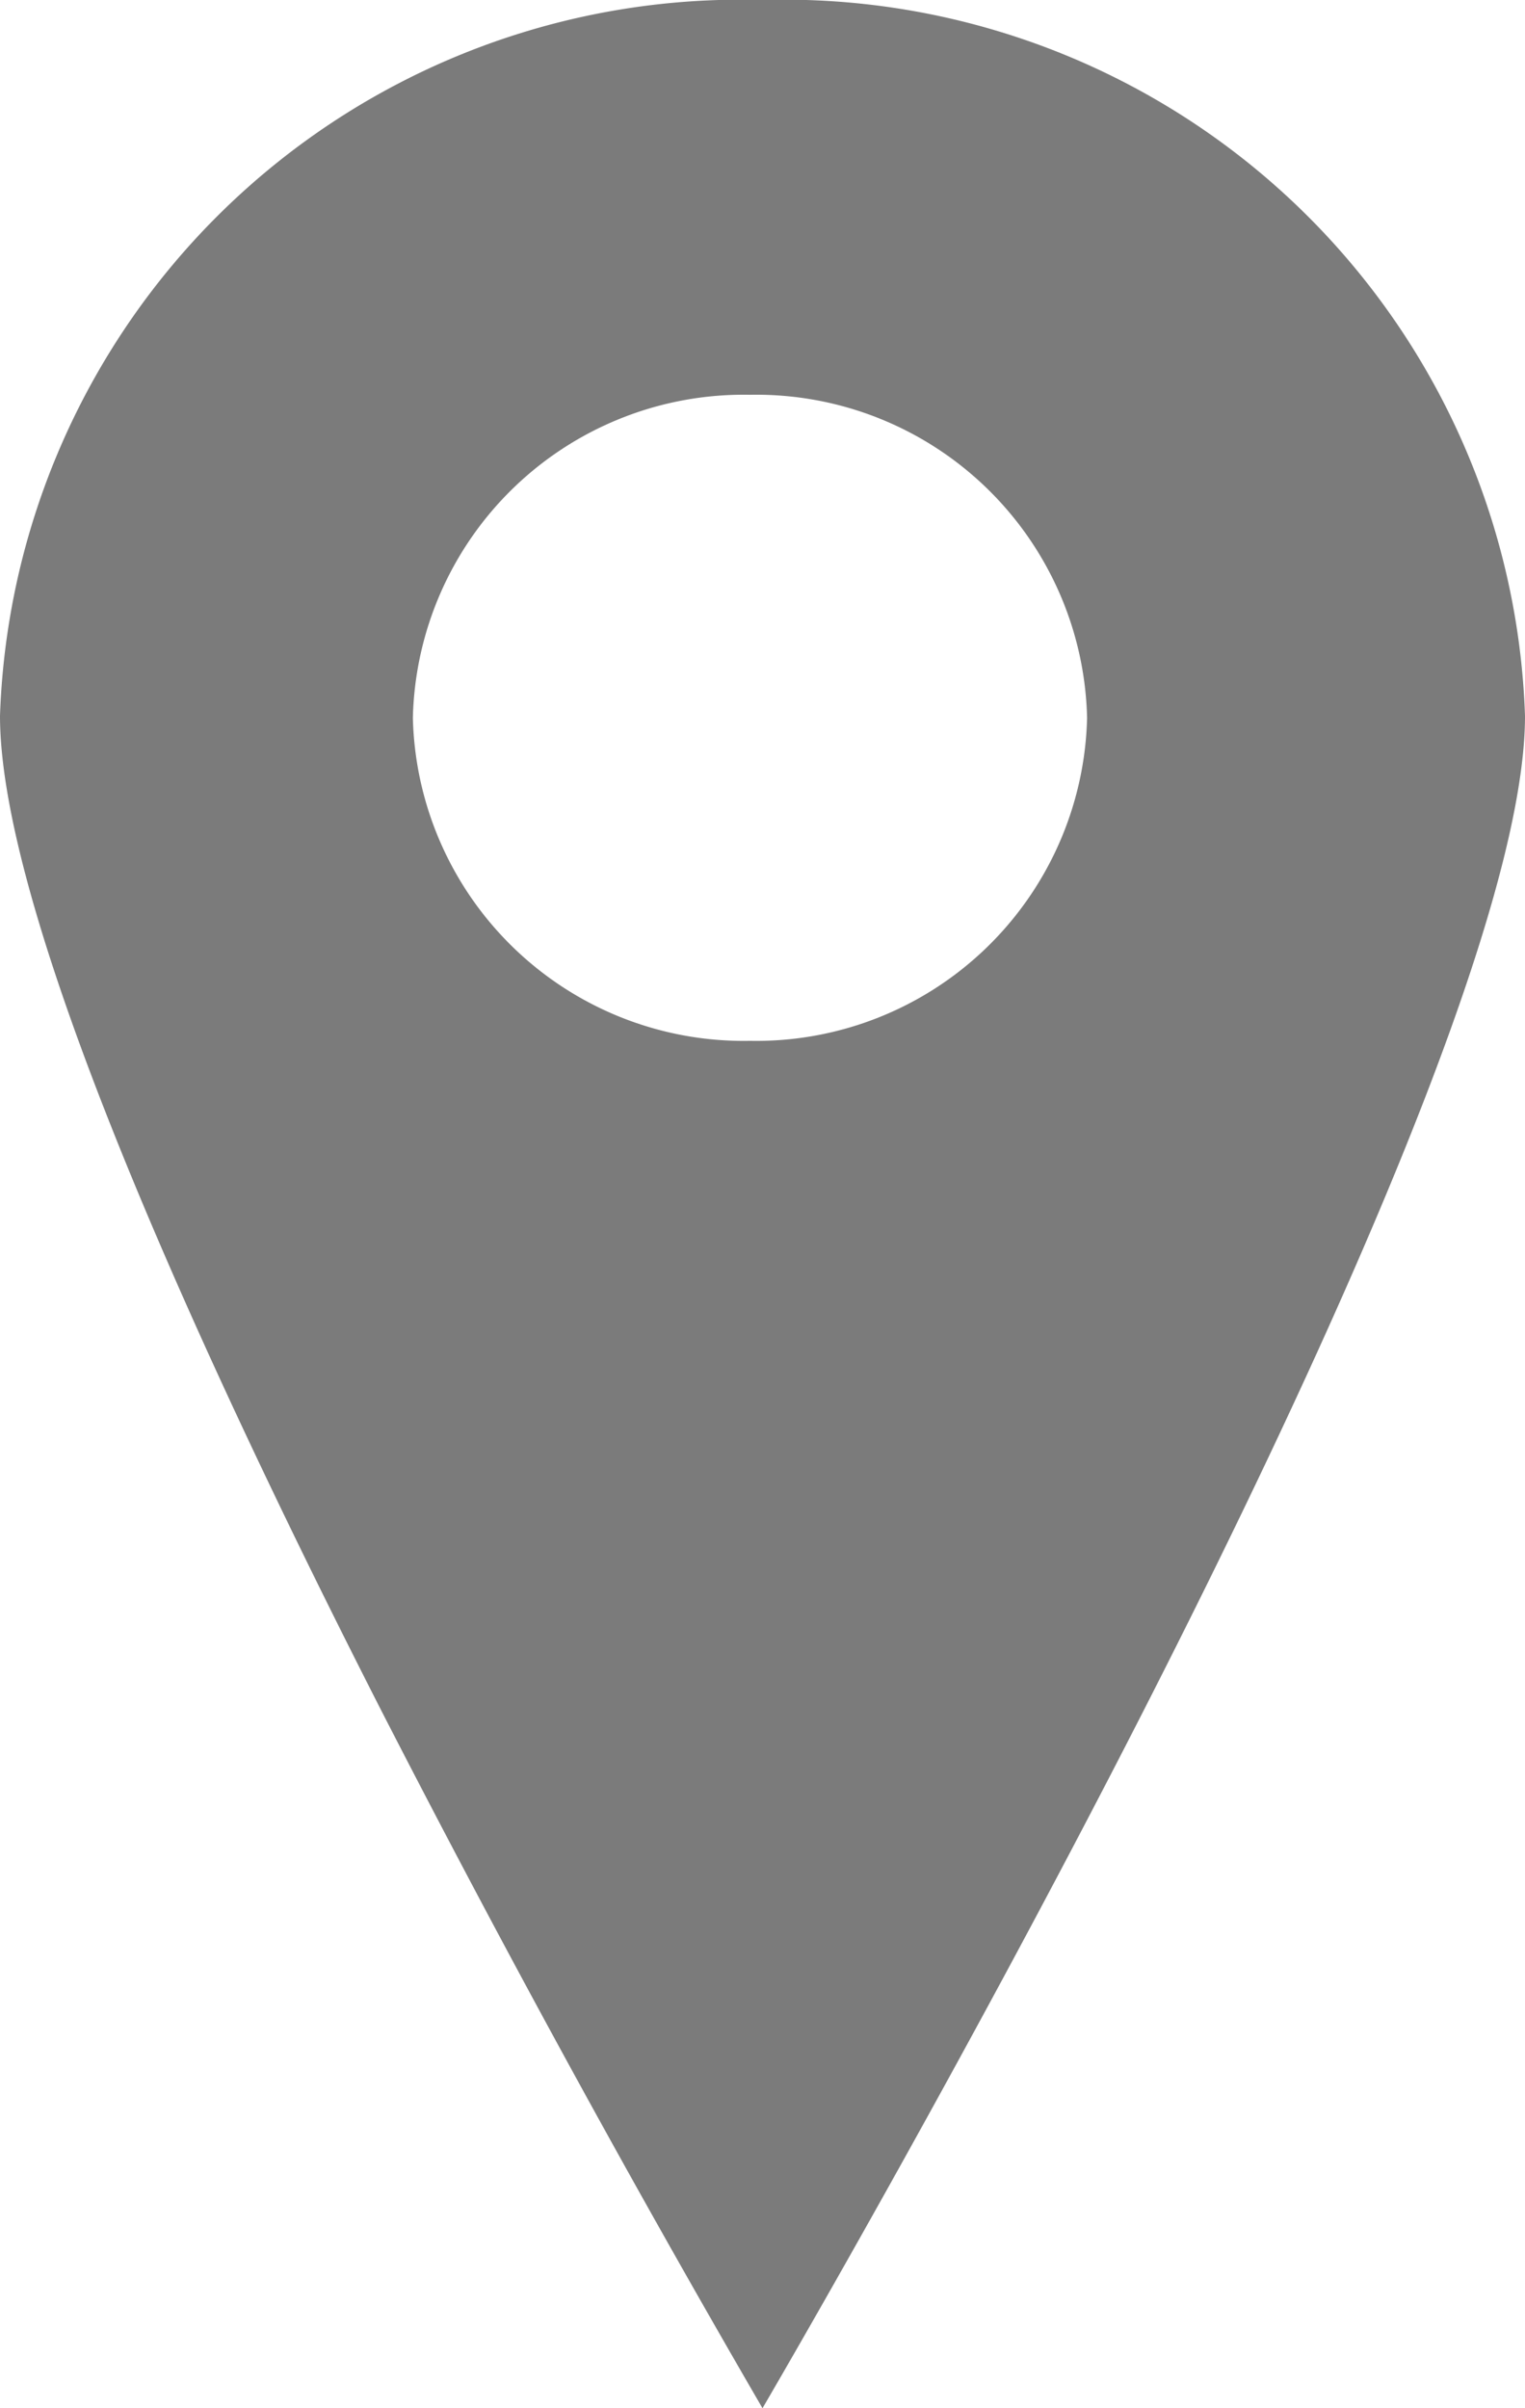 <svg xmlns="http://www.w3.org/2000/svg" width="9.5" height="15" data-name="Komponente 17 – 1">
  <path fill="#7b7b7b" d="M4.75 15a94.902 94.902 0 0 1-2.375-4.346C1.292 8.53 0 5.732 0 4.459A4.617 4.617 0 0 1 4.75 0 4.617 4.617 0 0 1 9.5 4.459c0 1.272-1.292 4.071-2.375 6.194C5.96 12.936 4.762 14.979 4.75 15ZM4.672 2.459a2.061 2.061 0 0 0-2.1 2.012 2.061 2.061 0 0 0 2.1 2.012 2.061 2.061 0 0 0 2.1-2.012 2.061 2.061 0 0 0-2.1-2.012Z" data-name="Differenzmenge 18"/>
</svg>